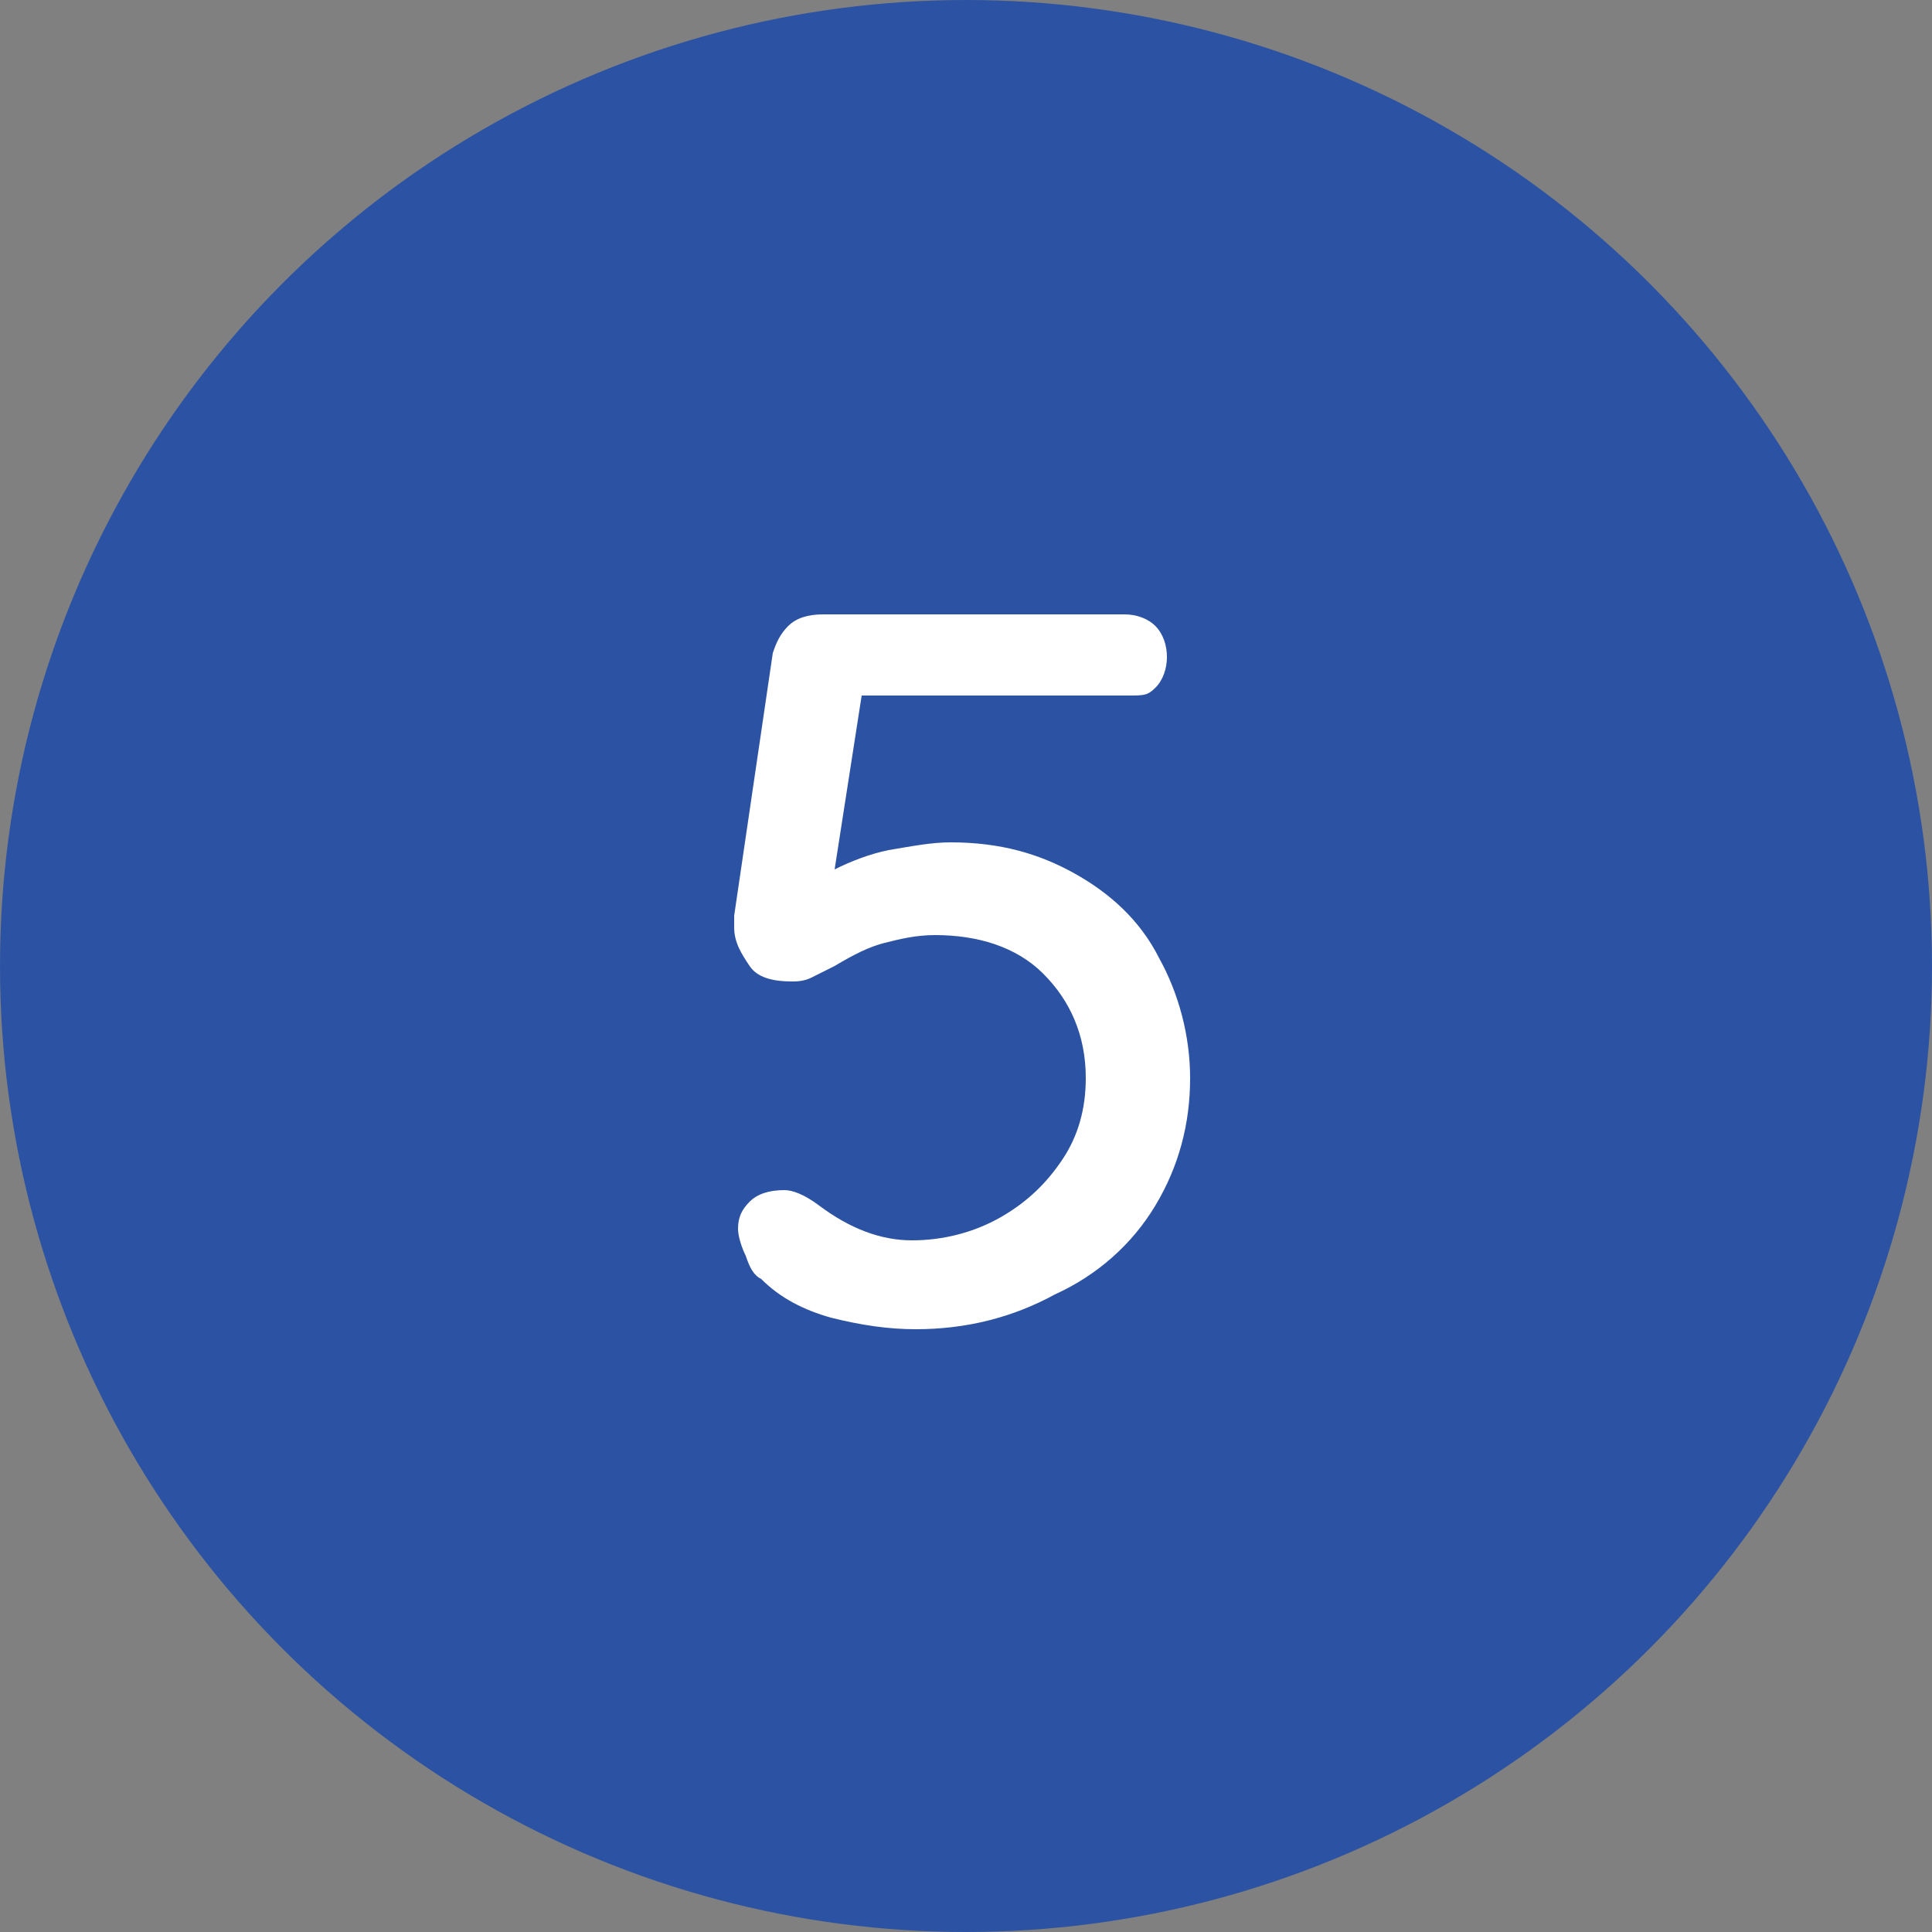 <?xml version="1.0" encoding="utf-8"?>
<!-- Generator: Adobe Illustrator 23.0.2, SVG Export Plug-In . SVG Version: 6.00 Build 0)  -->
<svg version="1.1" id="レイヤー_1" xmlns="http://www.w3.org/2000/svg" xmlns:xlink="http://www.w3.org/1999/xlink" x="0px"
	 y="0px" viewBox="0 0 50 50" style="enable-background:new 0 0 50 50;" xml:space="preserve">
<rect x="0" y="0" width="50" height="50" fill="#808080" stroke="none"/>
<style type="text/css">
	.st0{fill:#2C53A3;}
	.st1{fill:#FFFFFF;}
</style>
<circle class="st0" cx="-296.7" cy="25" r="25"/>
<g>
	<path class="st1" d="M-294.5,16.1c0.2,0.2,0.3,0.5,0.3,0.9V33c0,0.4-0.1,0.7-0.4,0.9c-0.3,0.2-0.6,0.4-1,0.4
		c-0.4,0-0.7-0.1-0.9-0.4c-0.2-0.2-0.4-0.5-0.4-0.9V19.2l-2.3,1.4c-0.2,0.1-0.4,0.2-0.7,0.2c-0.4,0-0.7-0.1-0.9-0.4
		c-0.2-0.3-0.4-0.6-0.4-0.9c0-0.2,0.1-0.4,0.2-0.6c0.1-0.2,0.3-0.4,0.5-0.5l4.2-2.5c0.2-0.1,0.6-0.2,0.9-0.2
		C-295.1,15.8-294.8,15.9-294.5,16.1z"/>
</g>
<circle class="st0" cx="-214.9" cy="25" r="25"/>
<g>
	<path class="st1" d="M-209.2,32.4c0.2,0.2,0.3,0.5,0.3,0.8c0,0.3-0.1,0.6-0.3,0.8c-0.2,0.2-0.5,0.3-0.8,0.3h-9.4
		c-0.4,0-0.6-0.1-0.9-0.3s-0.3-0.5-0.3-0.9c0-0.3,0.1-0.6,0.4-0.9l5.9-6.4c1.6-1.7,2.5-3.3,2.5-4.6c0-1-0.3-1.7-0.9-2.4
		c-0.6-0.6-1.4-0.9-2.4-0.9c-0.7,0-1.3,0.2-1.9,0.6c-0.6,0.4-1.1,0.9-1.5,1.6c-0.3,0.4-0.6,0.6-1,0.6c-0.3,0-0.6-0.1-0.8-0.3
		c-0.3-0.2-0.4-0.5-0.4-0.8c0-0.2,0.1-0.4,0.2-0.6c0.1-0.2,0.3-0.5,0.6-0.7c0.6-0.8,1.3-1.4,2.2-1.8c0.9-0.5,1.8-0.7,2.7-0.7
		c1.2,0,2.2,0.2,3.1,0.7c0.9,0.5,1.5,1.1,2,2c0.5,0.8,0.7,1.8,0.7,2.9c0,2-1.1,4.2-3.3,6.5l-4,4.4h6.6
		C-209.8,32-209.5,32.2-209.2,32.4z"/>
</g>
<circle class="st0" cx="-135.3" cy="25" r="25"/>
<g>
	<path class="st1" d="M-132,23.2c0.8,0.5,1.4,1.2,1.9,2c0.5,0.9,0.7,1.8,0.7,2.9c0,1.3-0.3,2.3-0.9,3.3c-0.6,1-1.4,1.7-2.4,2.2
		s-2.2,0.8-3.5,0.8c-0.7,0-1.4-0.1-2-0.3c-0.7-0.2-1.2-0.5-1.7-0.8c-0.5-0.3-0.7-0.6-0.7-1.1c0-0.3,0.1-0.6,0.4-0.9
		c0.2-0.3,0.5-0.4,0.9-0.4c0.3,0,0.6,0.1,0.9,0.3c0.7,0.7,1.6,1,2.7,1c0.7,0,1.3-0.2,1.9-0.5c0.6-0.3,1.1-0.8,1.4-1.4
		c0.4-0.6,0.5-1.3,0.5-2c0-1.1-0.4-2-1.1-2.6c-0.7-0.6-1.5-0.9-2.5-0.9c-0.3,0-0.7,0.1-1.2,0.2c-0.4,0.1-0.7,0.2-0.9,0.2
		c-0.3,0-0.6-0.1-0.8-0.3c-0.2-0.2-0.3-0.5-0.3-0.8c0-0.2,0-0.4,0.1-0.5c0.1-0.1,0.2-0.3,0.3-0.5l4.5-4.9h-6.1
		c-0.3,0-0.6-0.1-0.8-0.3c-0.2-0.2-0.3-0.5-0.3-0.8c0-0.3,0.1-0.6,0.3-0.8c0.2-0.2,0.5-0.3,0.8-0.3h8.4c0.4,0,0.7,0.1,1,0.4
		s0.3,0.5,0.3,0.9c0,0.3-0.2,0.6-0.5,1l-4.1,4.5C-133.7,22.4-132.8,22.7-132,23.2z"/>
</g>
<circle class="st0" cx="-54.4" cy="25" r="25"/>
<g>
	<path class="st1" d="M-48,27c0.2,0.2,0.3,0.5,0.3,0.8c0,0.3-0.1,0.6-0.3,0.8c-0.2,0.2-0.5,0.3-0.8,0.3h-1.4v4
		c0,0.4-0.1,0.7-0.4,0.9c-0.2,0.2-0.5,0.4-0.9,0.4c-0.4,0-0.6-0.1-0.9-0.4c-0.2-0.2-0.4-0.5-0.4-0.9v-4H-60c-0.3,0-0.6-0.1-0.9-0.4
		c-0.3-0.2-0.4-0.5-0.4-0.9c0-0.3,0.1-0.6,0.3-0.8l8.4-10.6c0.1-0.2,0.3-0.3,0.5-0.4c0.2-0.1,0.4-0.1,0.6-0.1c0.4,0,0.6,0.1,0.9,0.4
		c0.2,0.2,0.4,0.5,0.4,0.9v9.6h1.4C-48.5,26.6-48.2,26.7-48,27z M-57.9,26.6h5.1V20L-57.9,26.6z"/>
</g>
<circle class="st0" cx="25" cy="25" r="25"/>
<g>
	<path class="st1" d="M27.8,22.6c0.9,0.5,1.7,1.2,2.2,2.2c0.5,0.9,0.8,2,0.8,3.1c0,1.2-0.3,2.3-0.9,3.3c-0.6,1-1.5,1.8-2.6,2.3
		c-1.1,0.6-2.3,0.9-3.6,0.9c-0.7,0-1.4-0.1-2.2-0.3c-0.7-0.2-1.3-0.5-1.8-1c-0.2-0.1-0.3-0.3-0.4-0.6c-0.1-0.2-0.2-0.5-0.2-0.7
		c0-0.3,0.1-0.5,0.3-0.7s0.5-0.3,0.9-0.3c0.2,0,0.5,0.1,0.9,0.4c0.8,0.6,1.6,0.9,2.4,0.9c0.8,0,1.6-0.2,2.3-0.6
		c0.7-0.4,1.2-0.9,1.6-1.5c0.4-0.6,0.6-1.3,0.6-2.1c0-1.1-0.4-2-1.1-2.7c-0.7-0.7-1.7-1-2.8-1c-0.5,0-0.9,0.1-1.3,0.2
		c-0.4,0.1-0.8,0.3-1.3,0.6c-0.2,0.1-0.4,0.2-0.6,0.3c-0.2,0.1-0.4,0.1-0.5,0.1c-0.5,0-0.9-0.1-1.1-0.4c-0.2-0.3-0.4-0.6-0.4-1
		l0-0.3l1-6.8c0.1-0.3,0.2-0.5,0.4-0.7c0.2-0.2,0.5-0.3,0.9-0.3h7.8c0.3,0,0.6,0.1,0.8,0.3c0.2,0.2,0.3,0.5,0.3,0.8
		c0,0.3-0.1,0.6-0.3,0.8S29.6,18,29.2,18h-6.9l-0.7,4.5c0.4-0.2,0.9-0.4,1.4-0.5c0.6-0.1,1.1-0.2,1.6-0.2
		C25.9,21.8,26.9,22.1,27.8,22.6z"/>
</g>
</svg>
